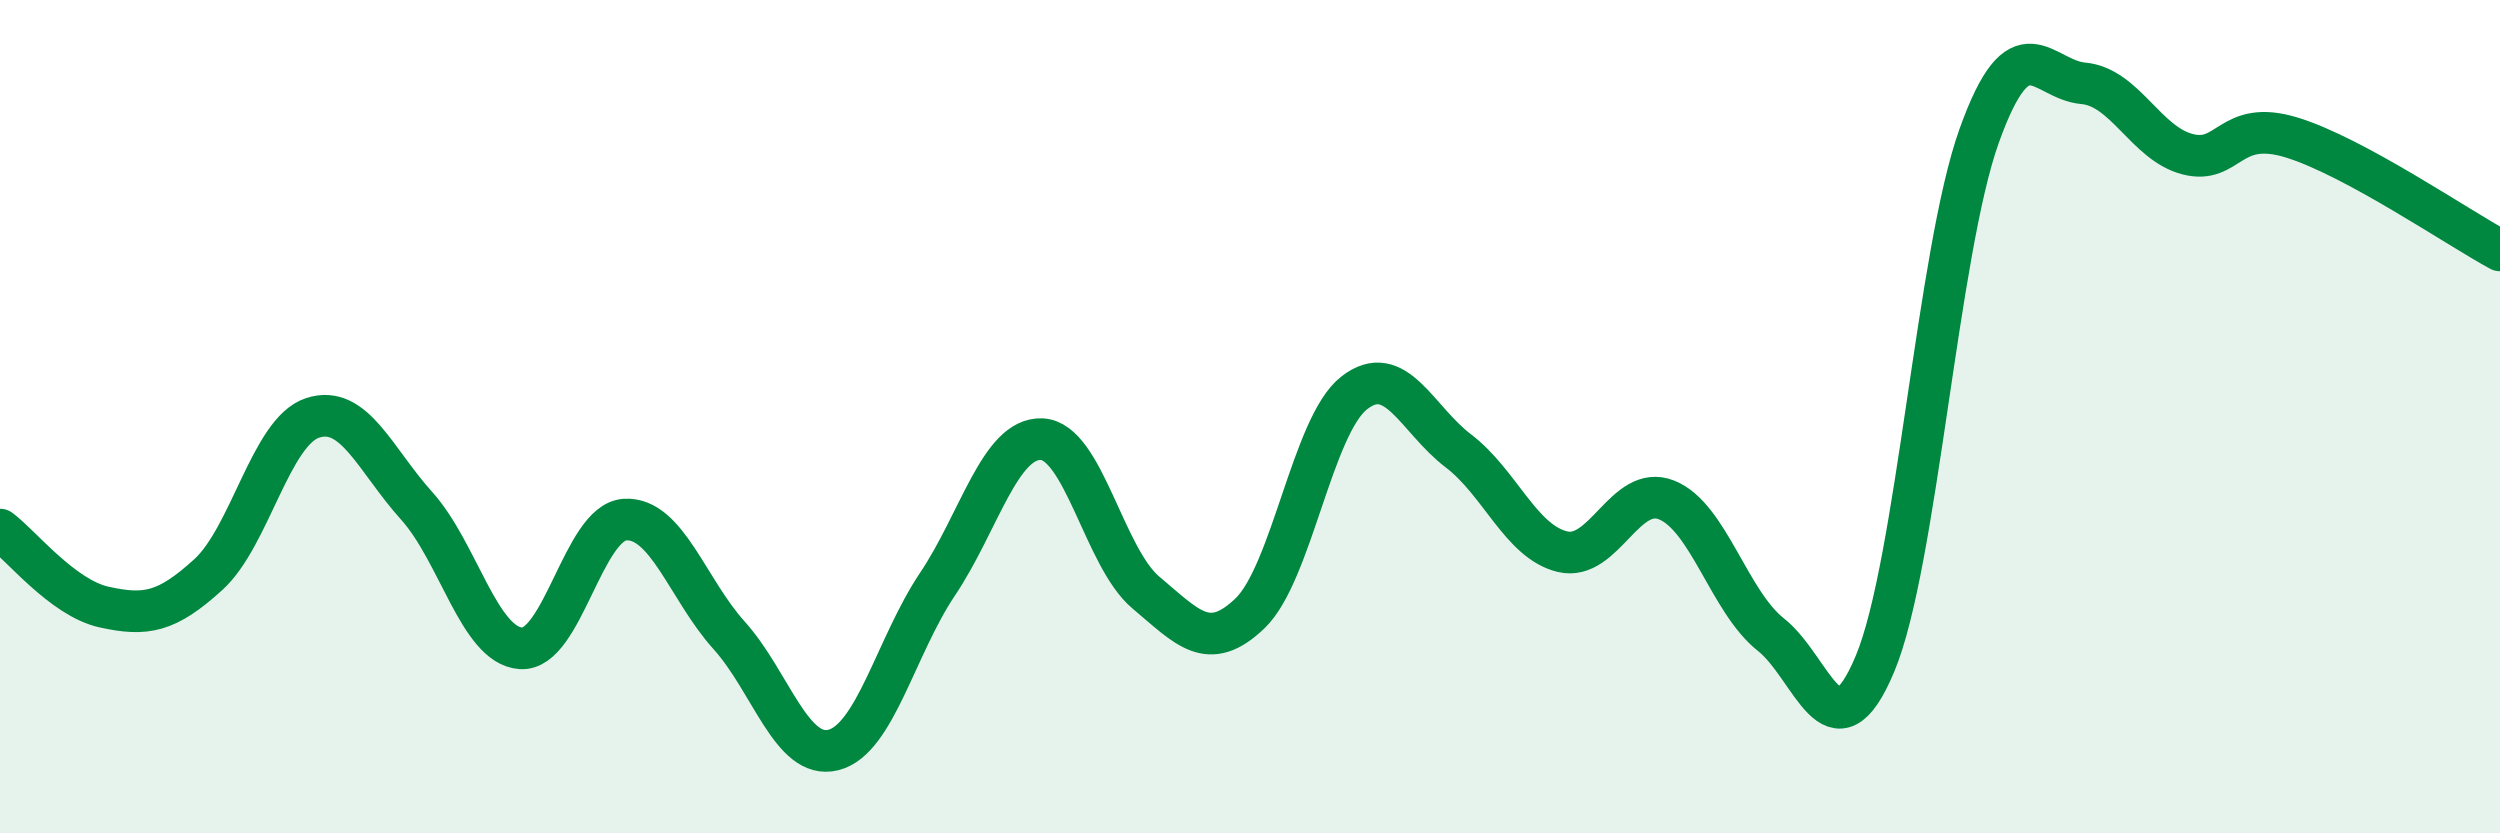 
    <svg width="60" height="20" viewBox="0 0 60 20" xmlns="http://www.w3.org/2000/svg">
      <path
        d="M 0,12.71 C 0.5,13.08 1.5,14.35 2.5,14.57 C 3.5,14.79 4,14.7 5,13.79 C 6,12.88 6.5,10.36 7.5,10.03 C 8.5,9.7 9,11.03 10,12.14 C 11,13.25 11.5,15.49 12.5,15.56 C 13.5,15.63 14,12.53 15,12.47 C 16,12.41 16.5,14.14 17.5,15.25 C 18.5,16.36 19,18.25 20,18 C 21,17.75 21.5,15.51 22.5,14.02 C 23.5,12.53 24,10.5 25,10.54 C 26,10.58 26.5,13.38 27.5,14.22 C 28.5,15.06 29,15.68 30,14.72 C 31,13.76 31.5,10.21 32.5,9.43 C 33.5,8.65 34,10.06 35,10.82 C 36,11.58 36.5,13 37.5,13.24 C 38.5,13.48 39,11.6 40,12 C 41,12.4 41.5,14.44 42.5,15.23 C 43.5,16.02 44,18.32 45,15.93 C 46,13.54 46.5,6.05 47.5,3.26 C 48.5,0.47 49,1.91 50,2 C 51,2.09 51.5,3.44 52.5,3.7 C 53.5,3.96 53.5,2.84 55,3.3 C 56.5,3.76 59,5.47 60,6.01L60 20L0 20Z"
        fill="#008740"
        opacity="0.1"
        stroke-linecap="round"
        stroke-linejoin="round"
      />
      <path
        d="M 0,12.71 C 0.5,13.08 1.5,14.35 2.5,14.57 C 3.5,14.79 4,14.7 5,13.79 C 6,12.88 6.5,10.36 7.5,10.03 C 8.5,9.7 9,11.03 10,12.14 C 11,13.25 11.5,15.49 12.5,15.56 C 13.5,15.63 14,12.53 15,12.47 C 16,12.41 16.5,14.14 17.5,15.25 C 18.5,16.36 19,18.25 20,18 C 21,17.75 21.5,15.51 22.5,14.02 C 23.5,12.53 24,10.5 25,10.54 C 26,10.58 26.5,13.38 27.5,14.22 C 28.5,15.06 29,15.68 30,14.72 C 31,13.76 31.5,10.21 32.5,9.43 C 33.5,8.65 34,10.06 35,10.82 C 36,11.58 36.5,13 37.5,13.24 C 38.5,13.48 39,11.6 40,12 C 41,12.4 41.5,14.44 42.5,15.23 C 43.5,16.02 44,18.32 45,15.93 C 46,13.54 46.5,6.05 47.5,3.26 C 48.5,0.47 49,1.91 50,2 C 51,2.09 51.5,3.44 52.5,3.7 C 53.5,3.96 53.5,2.84 55,3.3 C 56.5,3.76 59,5.47 60,6.01"
        stroke="#008740"
        stroke-width="1"
        fill="none"
        stroke-linecap="round"
        stroke-linejoin="round"
      />
    </svg>
  
